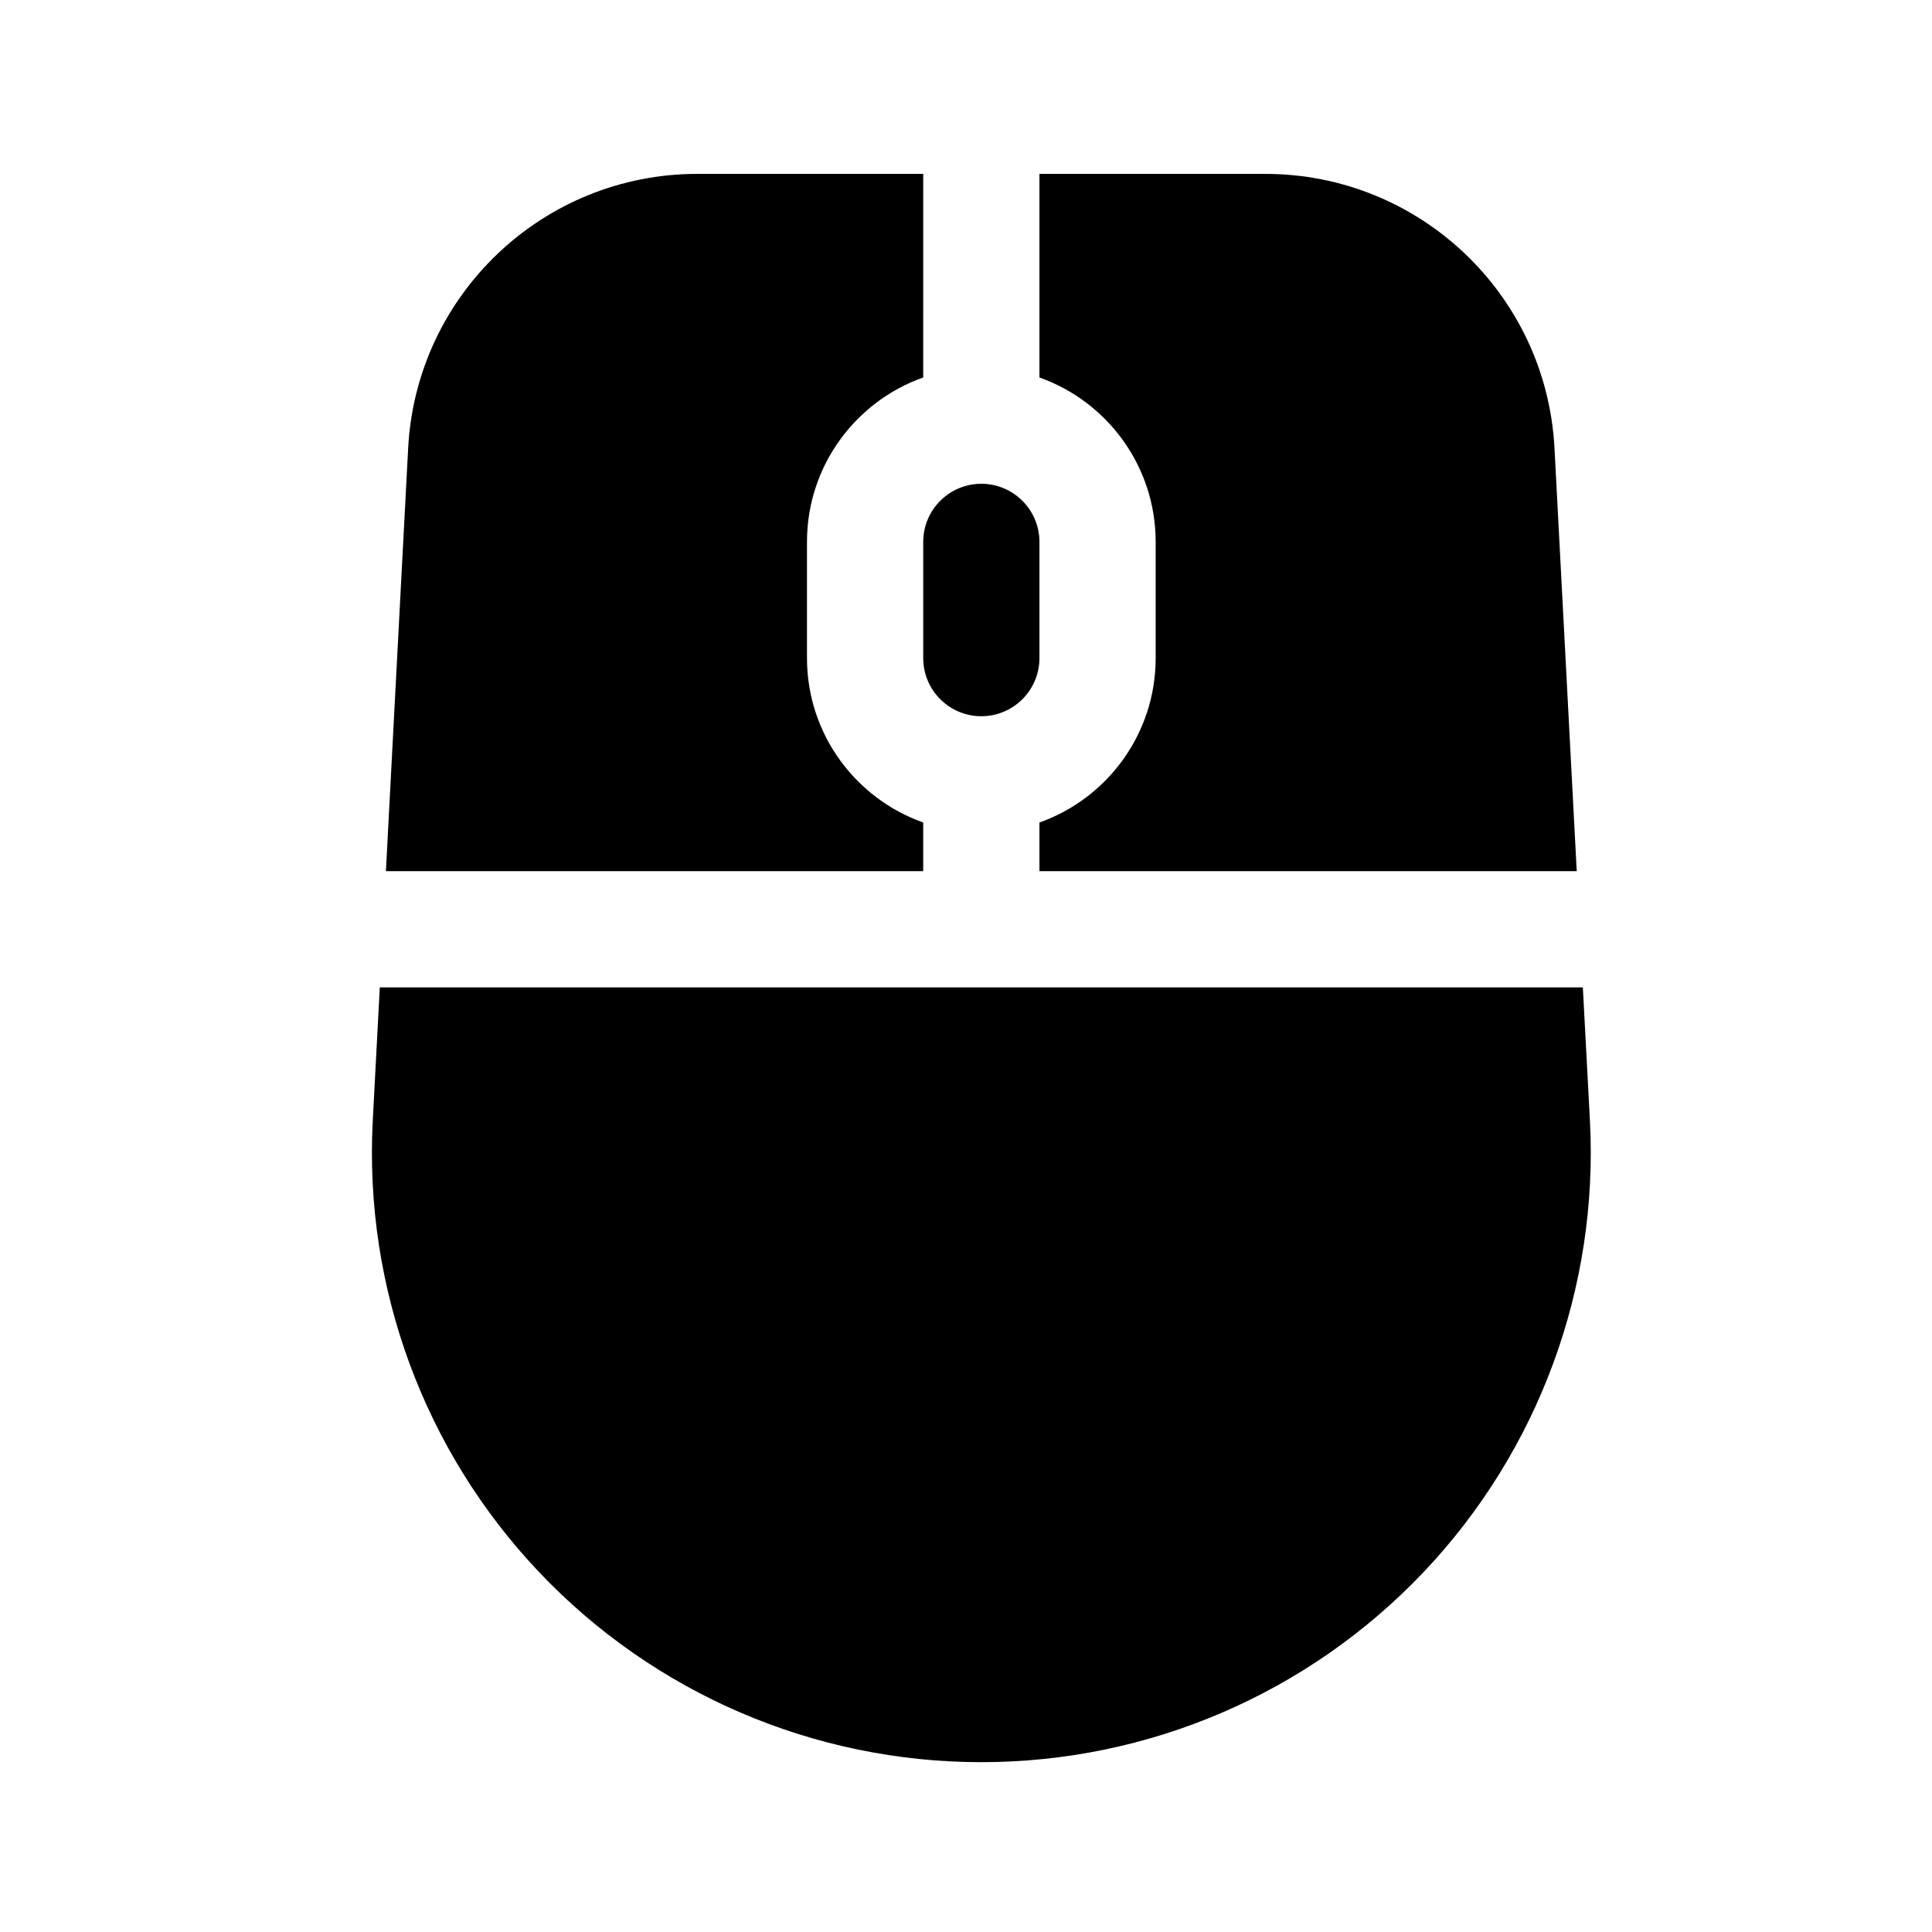 <?xml version="1.0" encoding="UTF-8"?>
<!-- Uploaded to: ICON Repo, www.iconrepo.com, Generator: ICON Repo Mixer Tools -->
<svg fill="#000000" width="800px" height="800px" version="1.1" viewBox="144 144 512 512" xmlns="http://www.w3.org/2000/svg">
 <path d="m563.47 405.67h-318.82l-1.867 35.348c-2.32 44.246 13.621 87.496 44.113 119.64 30.488 32.133 72.848 50.336 117.16 50.336h0.02c44.312 0 86.668-18.203 117.16-50.336 30.488-32.145 46.434-75.395 44.113-119.64zm-144.01-215.59v53.957c17.934 6.356 30.801 23.469 30.801 43.57v30.801c0 20.102-12.867 37.215-30.801 43.566v12.895h142.39l-5.891-112.07c-2.144-40.766-35.82-72.715-76.648-72.715zm-30.797 0h-59.855c-40.828 0-74.5 31.949-76.645 72.715l-5.894 112.07h142.39v-12.895c-17.938-6.352-30.801-23.465-30.801-43.566v-30.801c0-20.102 12.863-37.215 30.801-43.57zm30.797 97.527v30.801c0 8.5-6.898 15.398-15.398 15.398s-15.398-6.898-15.398-15.398v-30.801c0-8.5 6.898-15.398 15.398-15.398s15.398 6.898 15.398 15.398z" fill-rule="evenodd"/>
</svg>